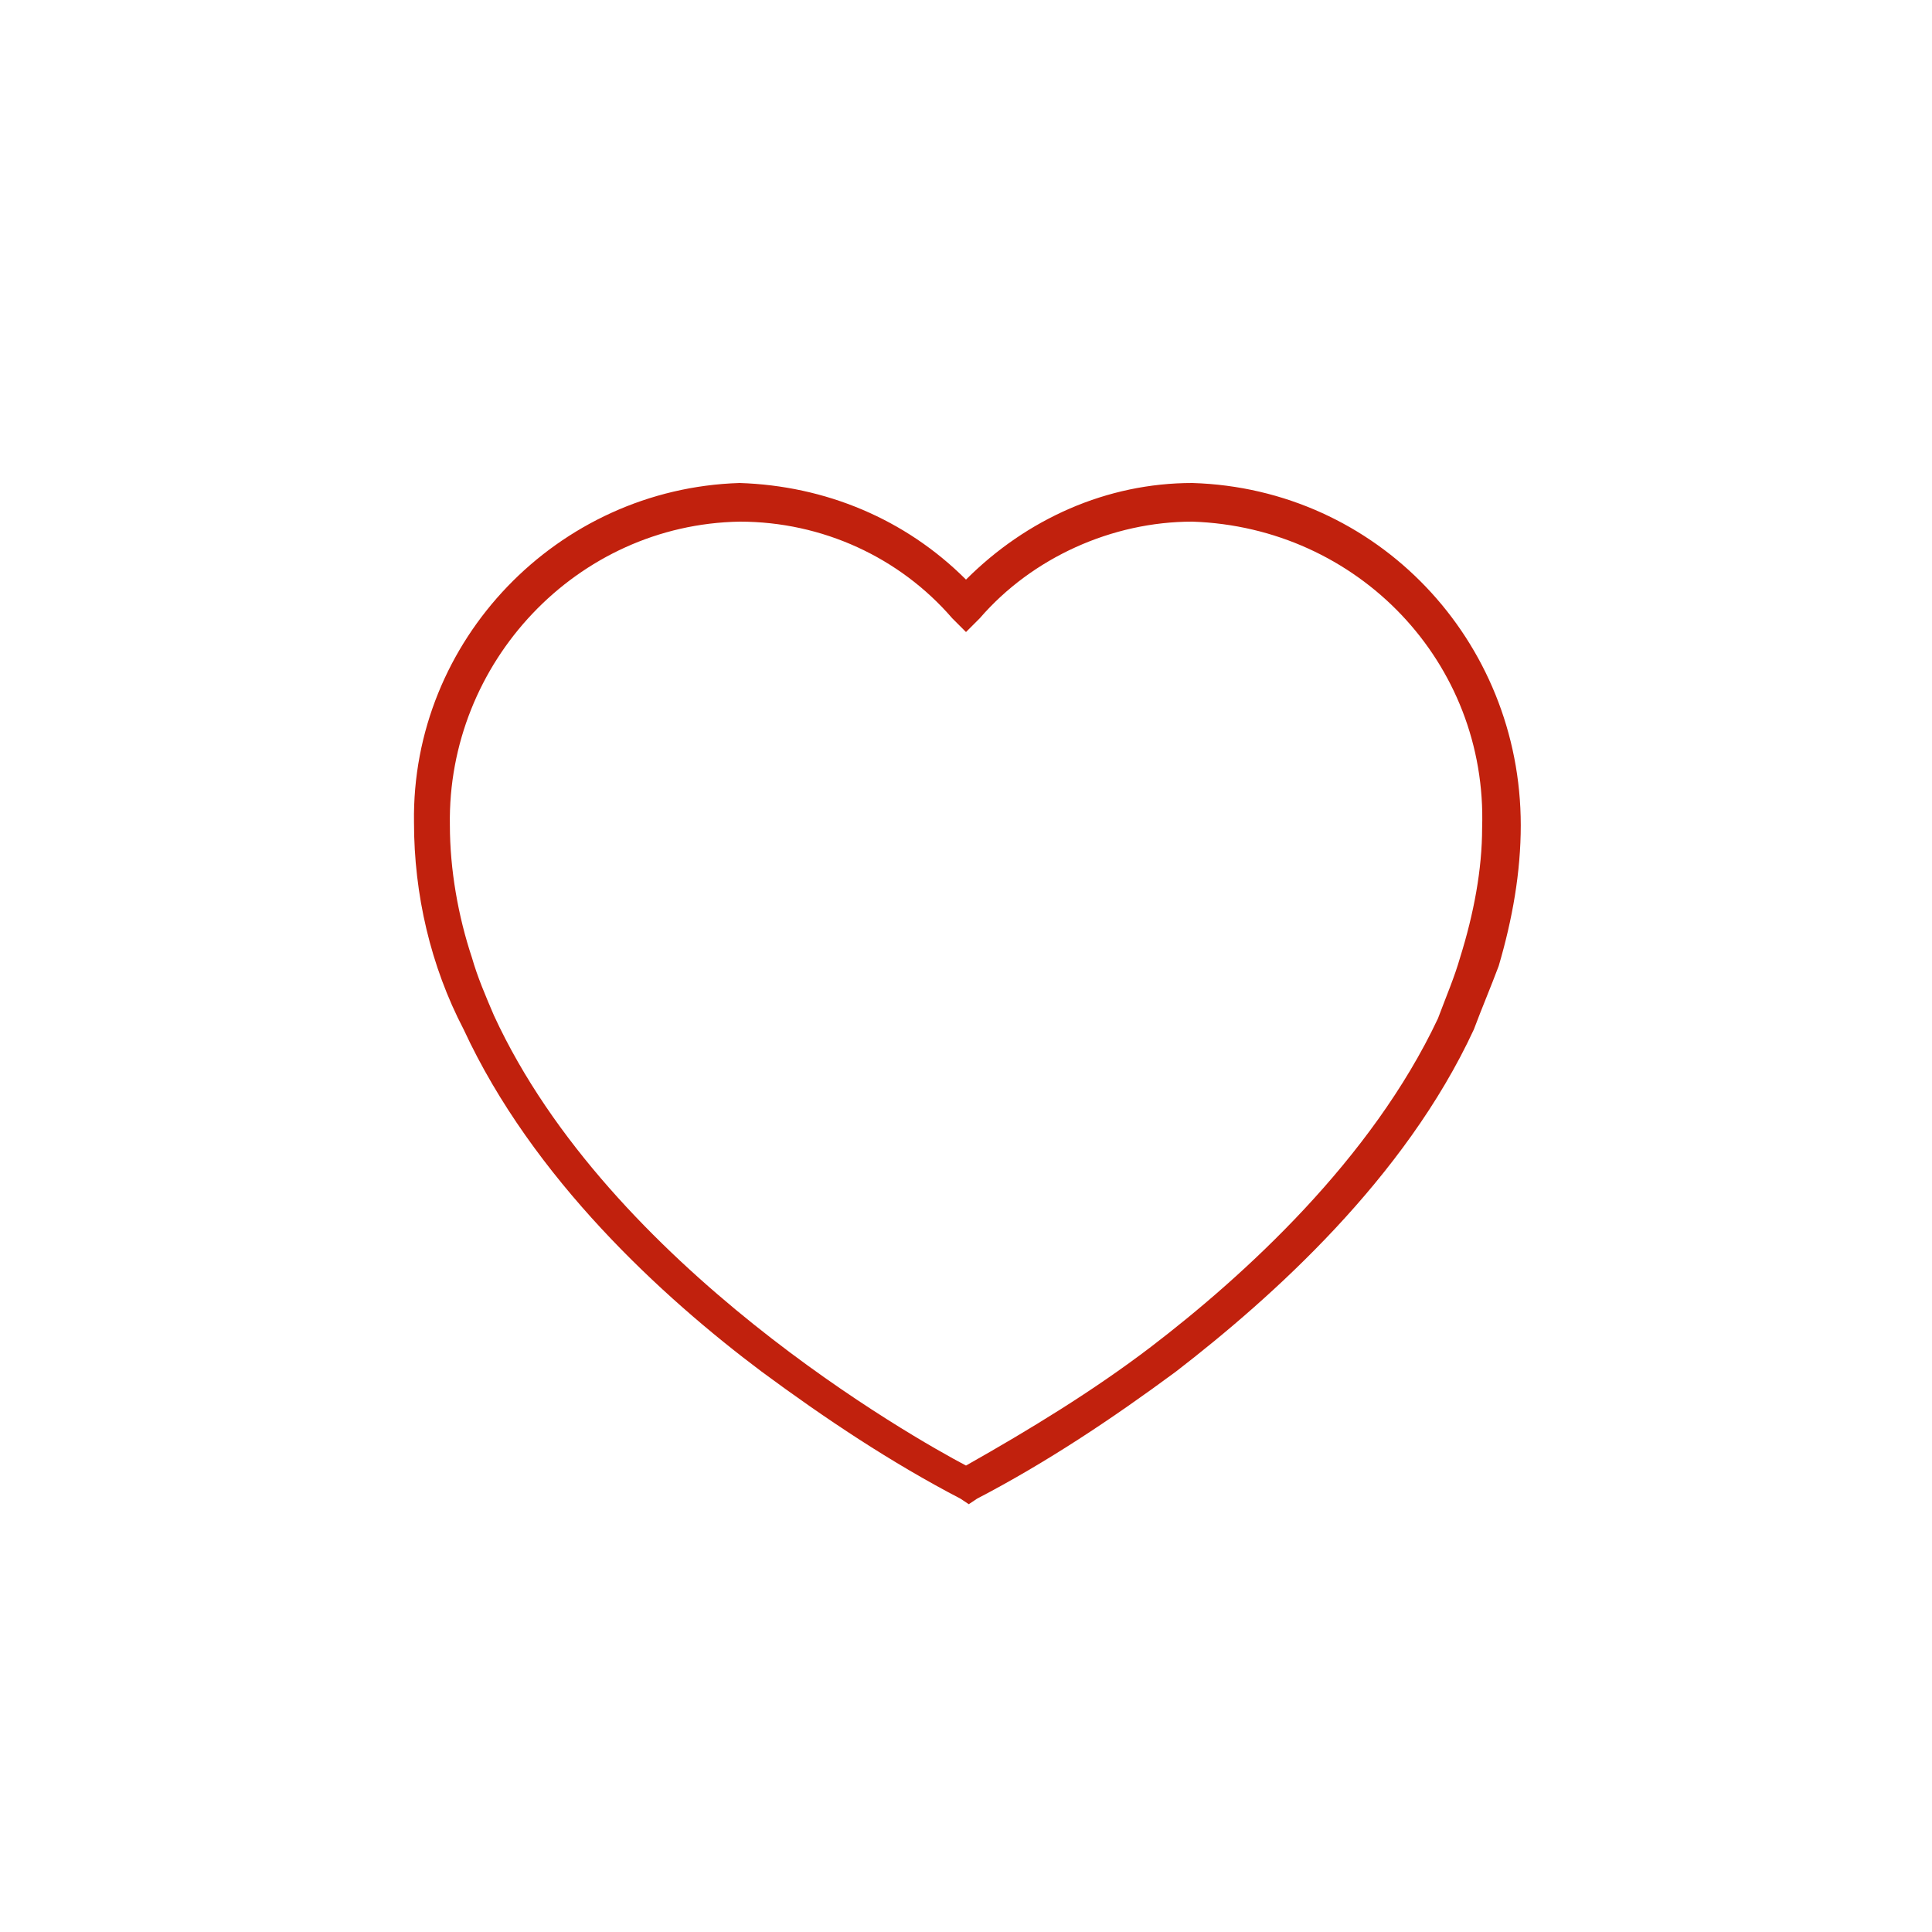 <?xml version="1.0" encoding="utf-8"?>
<!-- Generator: Adobe Illustrator 23.0.1, SVG Export Plug-In . SVG Version: 6.00 Build 0)  -->
<svg version="1.1" id="Réteg_7" xmlns="http://www.w3.org/2000/svg" xmlns:xlink="http://www.w3.org/1999/xlink" x="0px" y="0px"
	 viewBox="0 0 70 70" style="enable-background:new 0 0 70 70;" xml:space="preserve">
<style type="text/css">
	.cls-1{fill:#C1210D;}
</style>
<title>Erdeklodom_oldal_ikonok</title>
<path class="cls-1" d="M43.2,17.5c-3.1,0-6,1.3-8.2,3.5c-2.2-2.2-5.1-3.4-8.2-3.5c-6.6,0.2-11.9,5.7-11.8,12.3c0,2.6,0.6,5.2,1.8,7.5
	c2.5,5.4,7.2,9.7,10.8,12.4c2.3,1.7,4.7,3.3,7.2,4.6l0.3,0.2l0.3-0.2c2.5-1.3,4.9-2.9,7.2-4.6c3.5-2.7,8.3-7,10.8-12.4
	c0.3-0.8,0.6-1.5,0.9-2.3c0.5-1.7,0.8-3.4,0.8-5.1C55.1,23.2,49.9,17.7,43.2,17.5z M52.9,34.7c-0.2,0.7-0.5,1.4-0.8,2.2
	c-2.4,5.1-7,9.3-10.4,11.9c-2.1,1.6-4.4,3-6.7,4.3c-1.9-1-12.9-7.2-17.1-16.3c-0.3-0.7-0.6-1.4-0.8-2.1c-0.5-1.5-0.8-3.2-0.8-4.8
	c-0.1-5.9,4.6-10.9,10.5-11c3,0,5.8,1.3,7.7,3.5l0.5,0.5l0.5-0.5c1.9-2.2,4.8-3.5,7.7-3.5c6,0.2,10.7,5.1,10.5,11.1
	C53.7,31.5,53.4,33.1,52.9,34.7z"/>
</svg>

